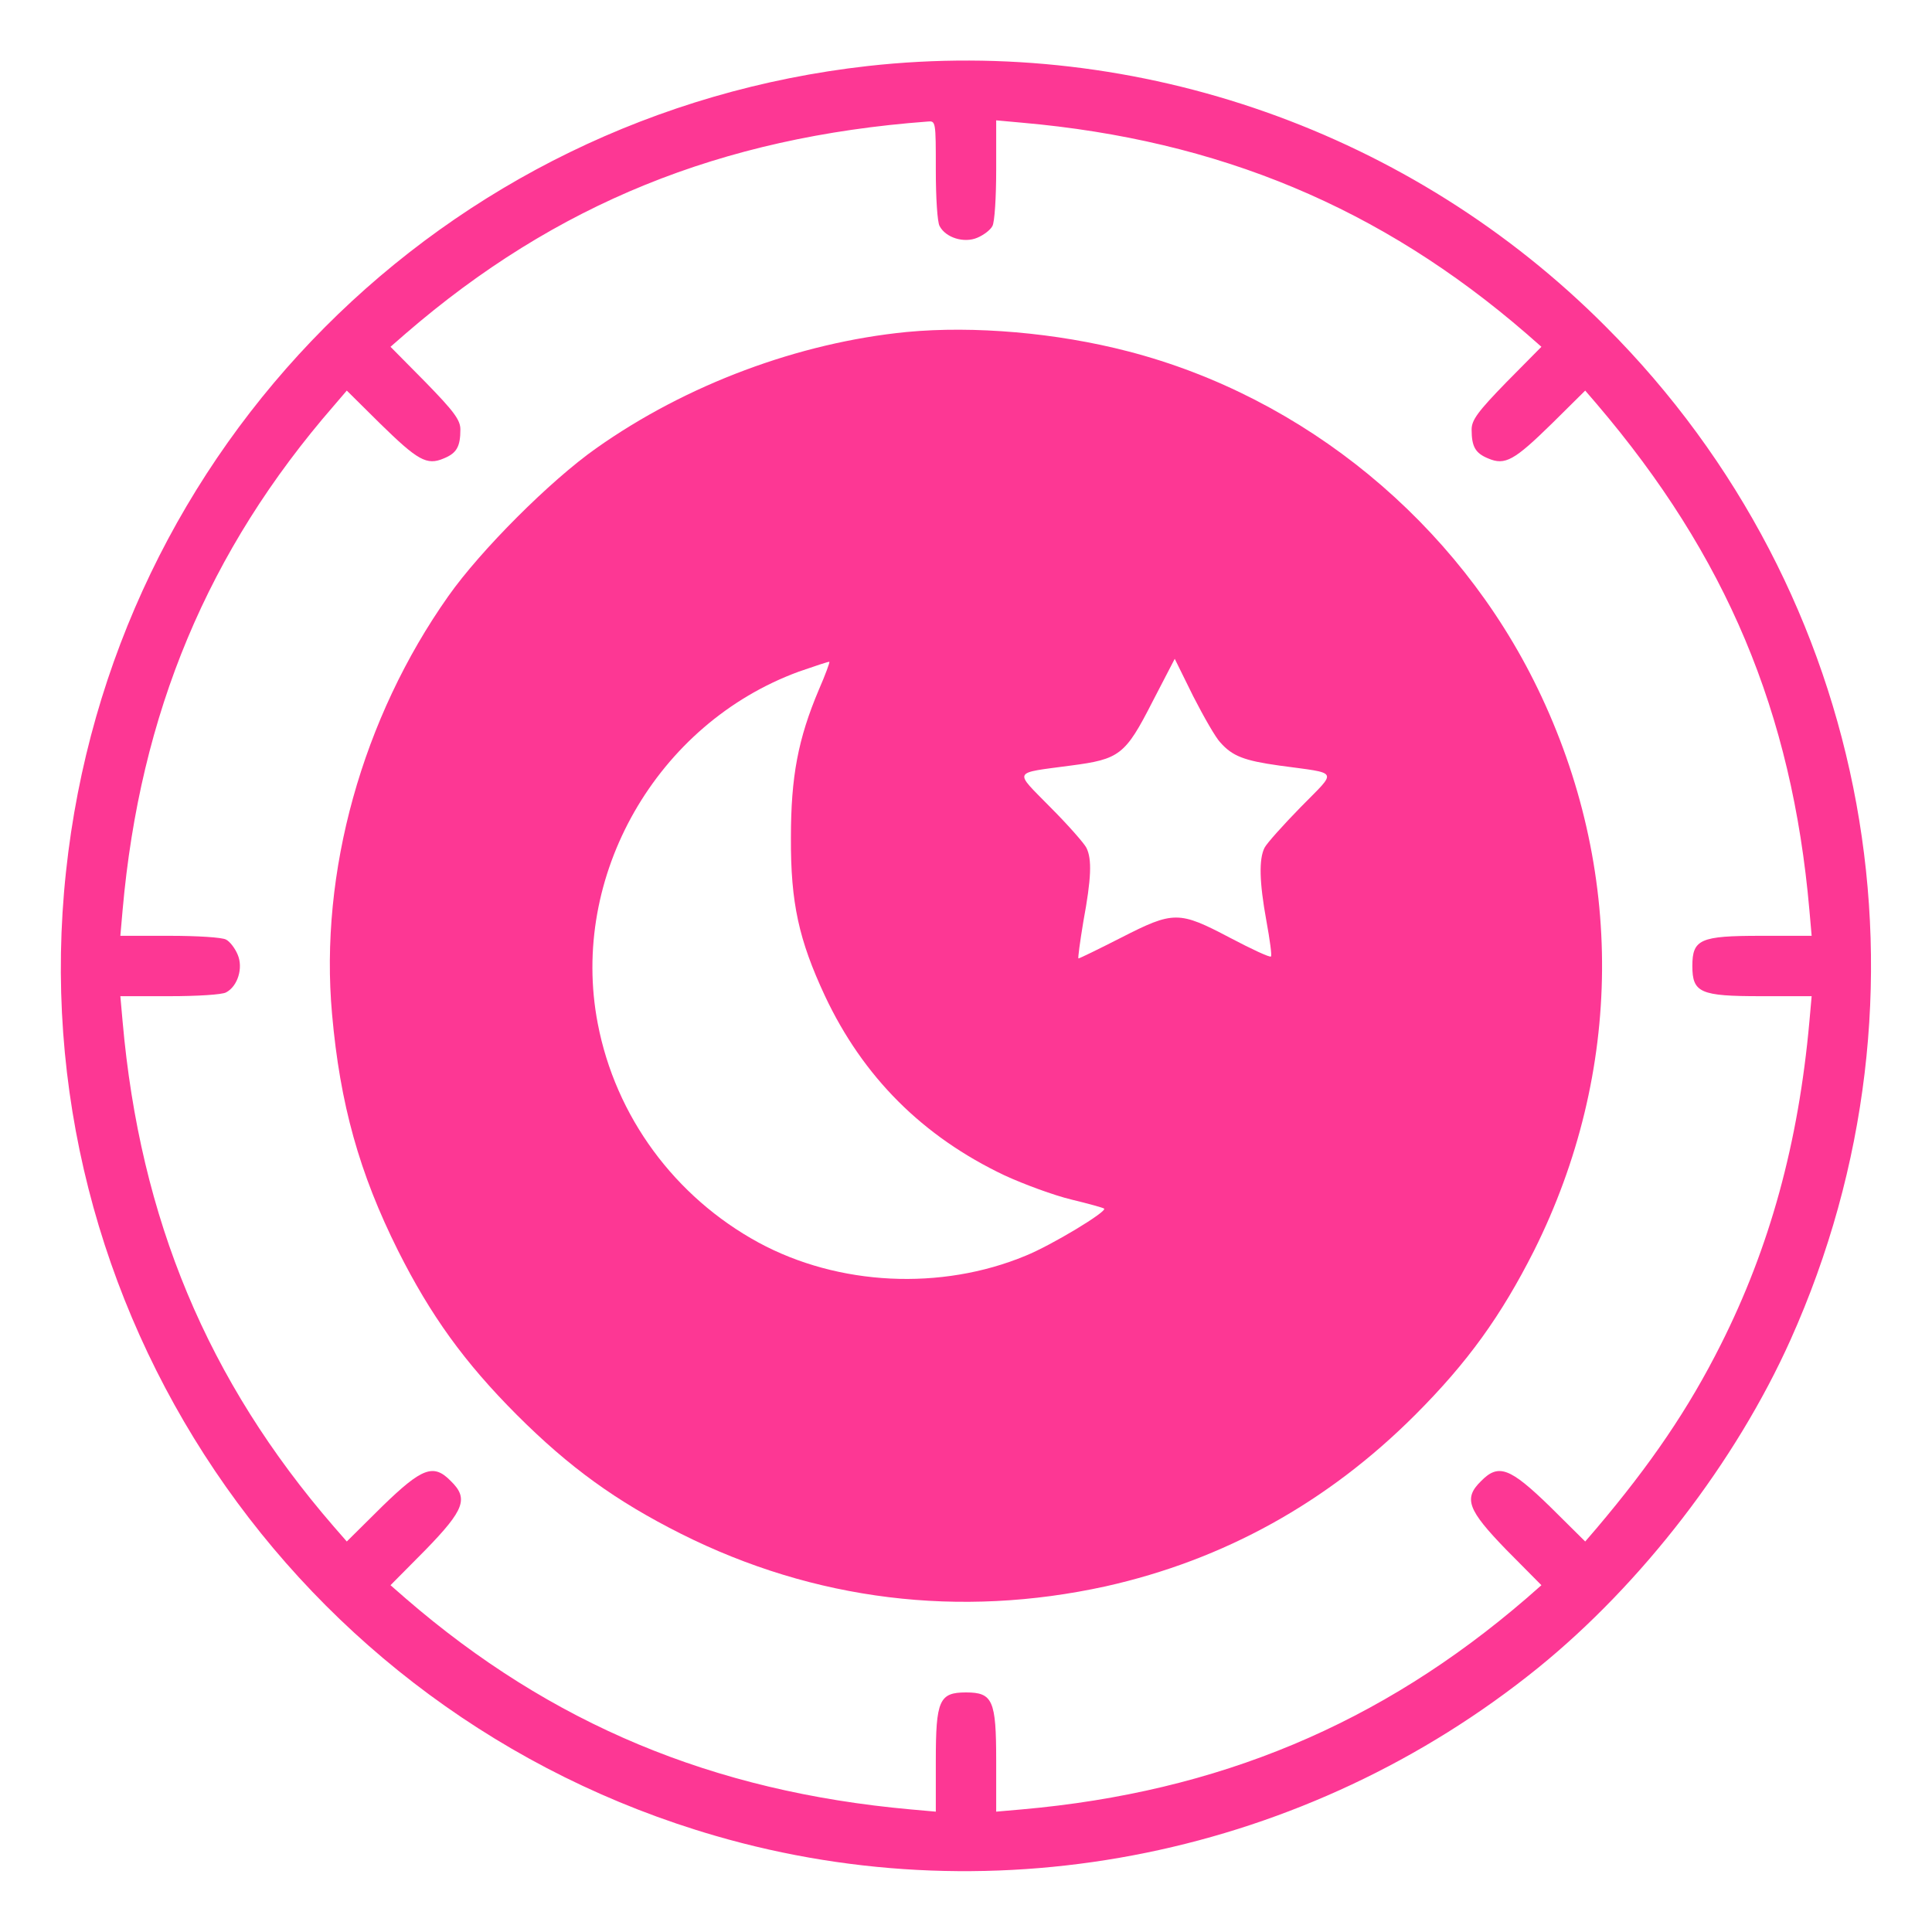 <svg width="24" height="24" viewBox="0 0 24 24" fill="none" xmlns="http://www.w3.org/2000/svg">
<g clip-path="url(#clip0_581_373)">
<path d="M10.781 0.82C5.508 1.411 1.383 5.55 0.82 10.828C0.239 16.228 3.647 21.286 8.887 22.805C12.403 23.827 16.237 23.039 19.106 20.719C20.395 19.674 21.562 18.16 22.242 16.645C24.169 12.352 23.264 7.374 19.945 4.055C17.541 1.641 14.147 0.445 10.781 0.82ZM11.625 2.114C11.625 2.452 11.644 2.761 11.672 2.808C11.747 2.953 11.976 3.024 12.141 2.953C12.22 2.92 12.305 2.855 12.328 2.808C12.356 2.761 12.375 2.447 12.375 2.11V1.495L12.694 1.524C15.141 1.739 17.151 2.578 18.961 4.144L19.148 4.308L18.712 4.749C18.361 5.11 18.281 5.217 18.281 5.335C18.281 5.55 18.328 5.63 18.487 5.695C18.698 5.785 18.811 5.719 19.28 5.26L19.692 4.852L19.833 5.016C21.445 6.905 22.261 8.845 22.477 11.306L22.505 11.625H21.872C21.122 11.625 21.023 11.667 21.023 12C21.023 12.333 21.122 12.375 21.872 12.375H22.505L22.477 12.689C22.341 14.203 21.984 15.497 21.375 16.706C20.977 17.499 20.508 18.188 19.833 18.985L19.692 19.149L19.252 18.713C18.755 18.23 18.614 18.178 18.398 18.399C18.178 18.614 18.23 18.755 18.712 19.252L19.148 19.692L18.961 19.856C17.151 21.417 15.136 22.261 12.694 22.477L12.375 22.505V21.872C12.375 21.122 12.333 21.024 12 21.024C11.667 21.024 11.625 21.122 11.625 21.872V22.505L11.311 22.477C8.855 22.256 6.844 21.417 5.039 19.856L4.851 19.692L5.287 19.252C5.77 18.755 5.822 18.614 5.601 18.399C5.386 18.178 5.245 18.23 4.748 18.713L4.308 19.149L4.144 18.961C2.578 17.152 1.739 15.141 1.523 12.689L1.495 12.375H2.109C2.447 12.375 2.761 12.356 2.808 12.328C2.953 12.253 3.023 12.024 2.953 11.86C2.92 11.78 2.855 11.695 2.808 11.672C2.761 11.644 2.447 11.625 2.109 11.625H1.495L1.523 11.306C1.739 8.86 2.583 6.839 4.148 5.039L4.308 4.852L4.72 5.26C5.189 5.719 5.301 5.785 5.512 5.695C5.672 5.63 5.719 5.55 5.719 5.335C5.719 5.217 5.639 5.11 5.287 4.749L4.851 4.308L5.039 4.144C6.9 2.536 8.953 1.702 11.522 1.51C11.625 1.5 11.625 1.505 11.625 2.114Z" fill="#FD3794"/>
<path d="M11.264 4.124C9.924 4.256 8.527 4.776 7.407 5.568C6.835 5.971 5.972 6.834 5.569 7.406C4.5 8.92 3.966 10.837 4.125 12.599C4.224 13.715 4.463 14.573 4.946 15.539C5.349 16.34 5.766 16.921 6.422 17.578C7.074 18.229 7.65 18.646 8.461 19.054C10.116 19.884 11.921 20.104 13.735 19.706C15.202 19.378 16.491 18.665 17.578 17.578C18.235 16.921 18.647 16.345 19.055 15.539C20.166 13.317 20.185 10.79 19.102 8.554C18.104 6.492 16.205 4.931 14.011 4.364C13.125 4.134 12.099 4.045 11.264 4.124ZM10.172 8.568C9.914 9.178 9.825 9.646 9.825 10.406C9.821 11.217 9.924 11.676 10.247 12.37C10.721 13.378 11.461 14.118 12.479 14.601C12.722 14.713 13.093 14.849 13.308 14.901C13.524 14.953 13.707 15.004 13.716 15.014C13.754 15.051 13.064 15.468 12.741 15.599C11.691 16.035 10.416 15.974 9.422 15.435C8.382 14.868 7.646 13.87 7.425 12.712C7.074 10.884 8.157 8.99 9.924 8.343C10.125 8.273 10.294 8.217 10.303 8.221C10.308 8.231 10.252 8.385 10.172 8.568ZM15.16 9.224C15.31 9.393 15.455 9.449 15.891 9.51C16.646 9.614 16.618 9.557 16.158 10.026C15.943 10.246 15.736 10.476 15.708 10.532C15.638 10.673 15.643 10.954 15.732 11.442C15.774 11.671 15.802 11.873 15.788 11.882C15.774 11.896 15.544 11.789 15.277 11.648C14.644 11.315 14.579 11.315 13.927 11.648C13.65 11.789 13.411 11.906 13.397 11.906C13.388 11.906 13.416 11.699 13.458 11.446C13.557 10.912 13.566 10.673 13.496 10.532C13.468 10.476 13.266 10.246 13.046 10.026C12.591 9.562 12.568 9.609 13.303 9.51C13.908 9.431 13.979 9.379 14.316 8.718L14.593 8.184L14.822 8.648C14.954 8.906 15.104 9.168 15.16 9.224Z" fill="#FD3794"/>
</g>
<defs>
<clipPath id="clip0_581_373">
<rect width="24" height="24" fill="white"/>
</clipPath>
</defs>
</svg>
